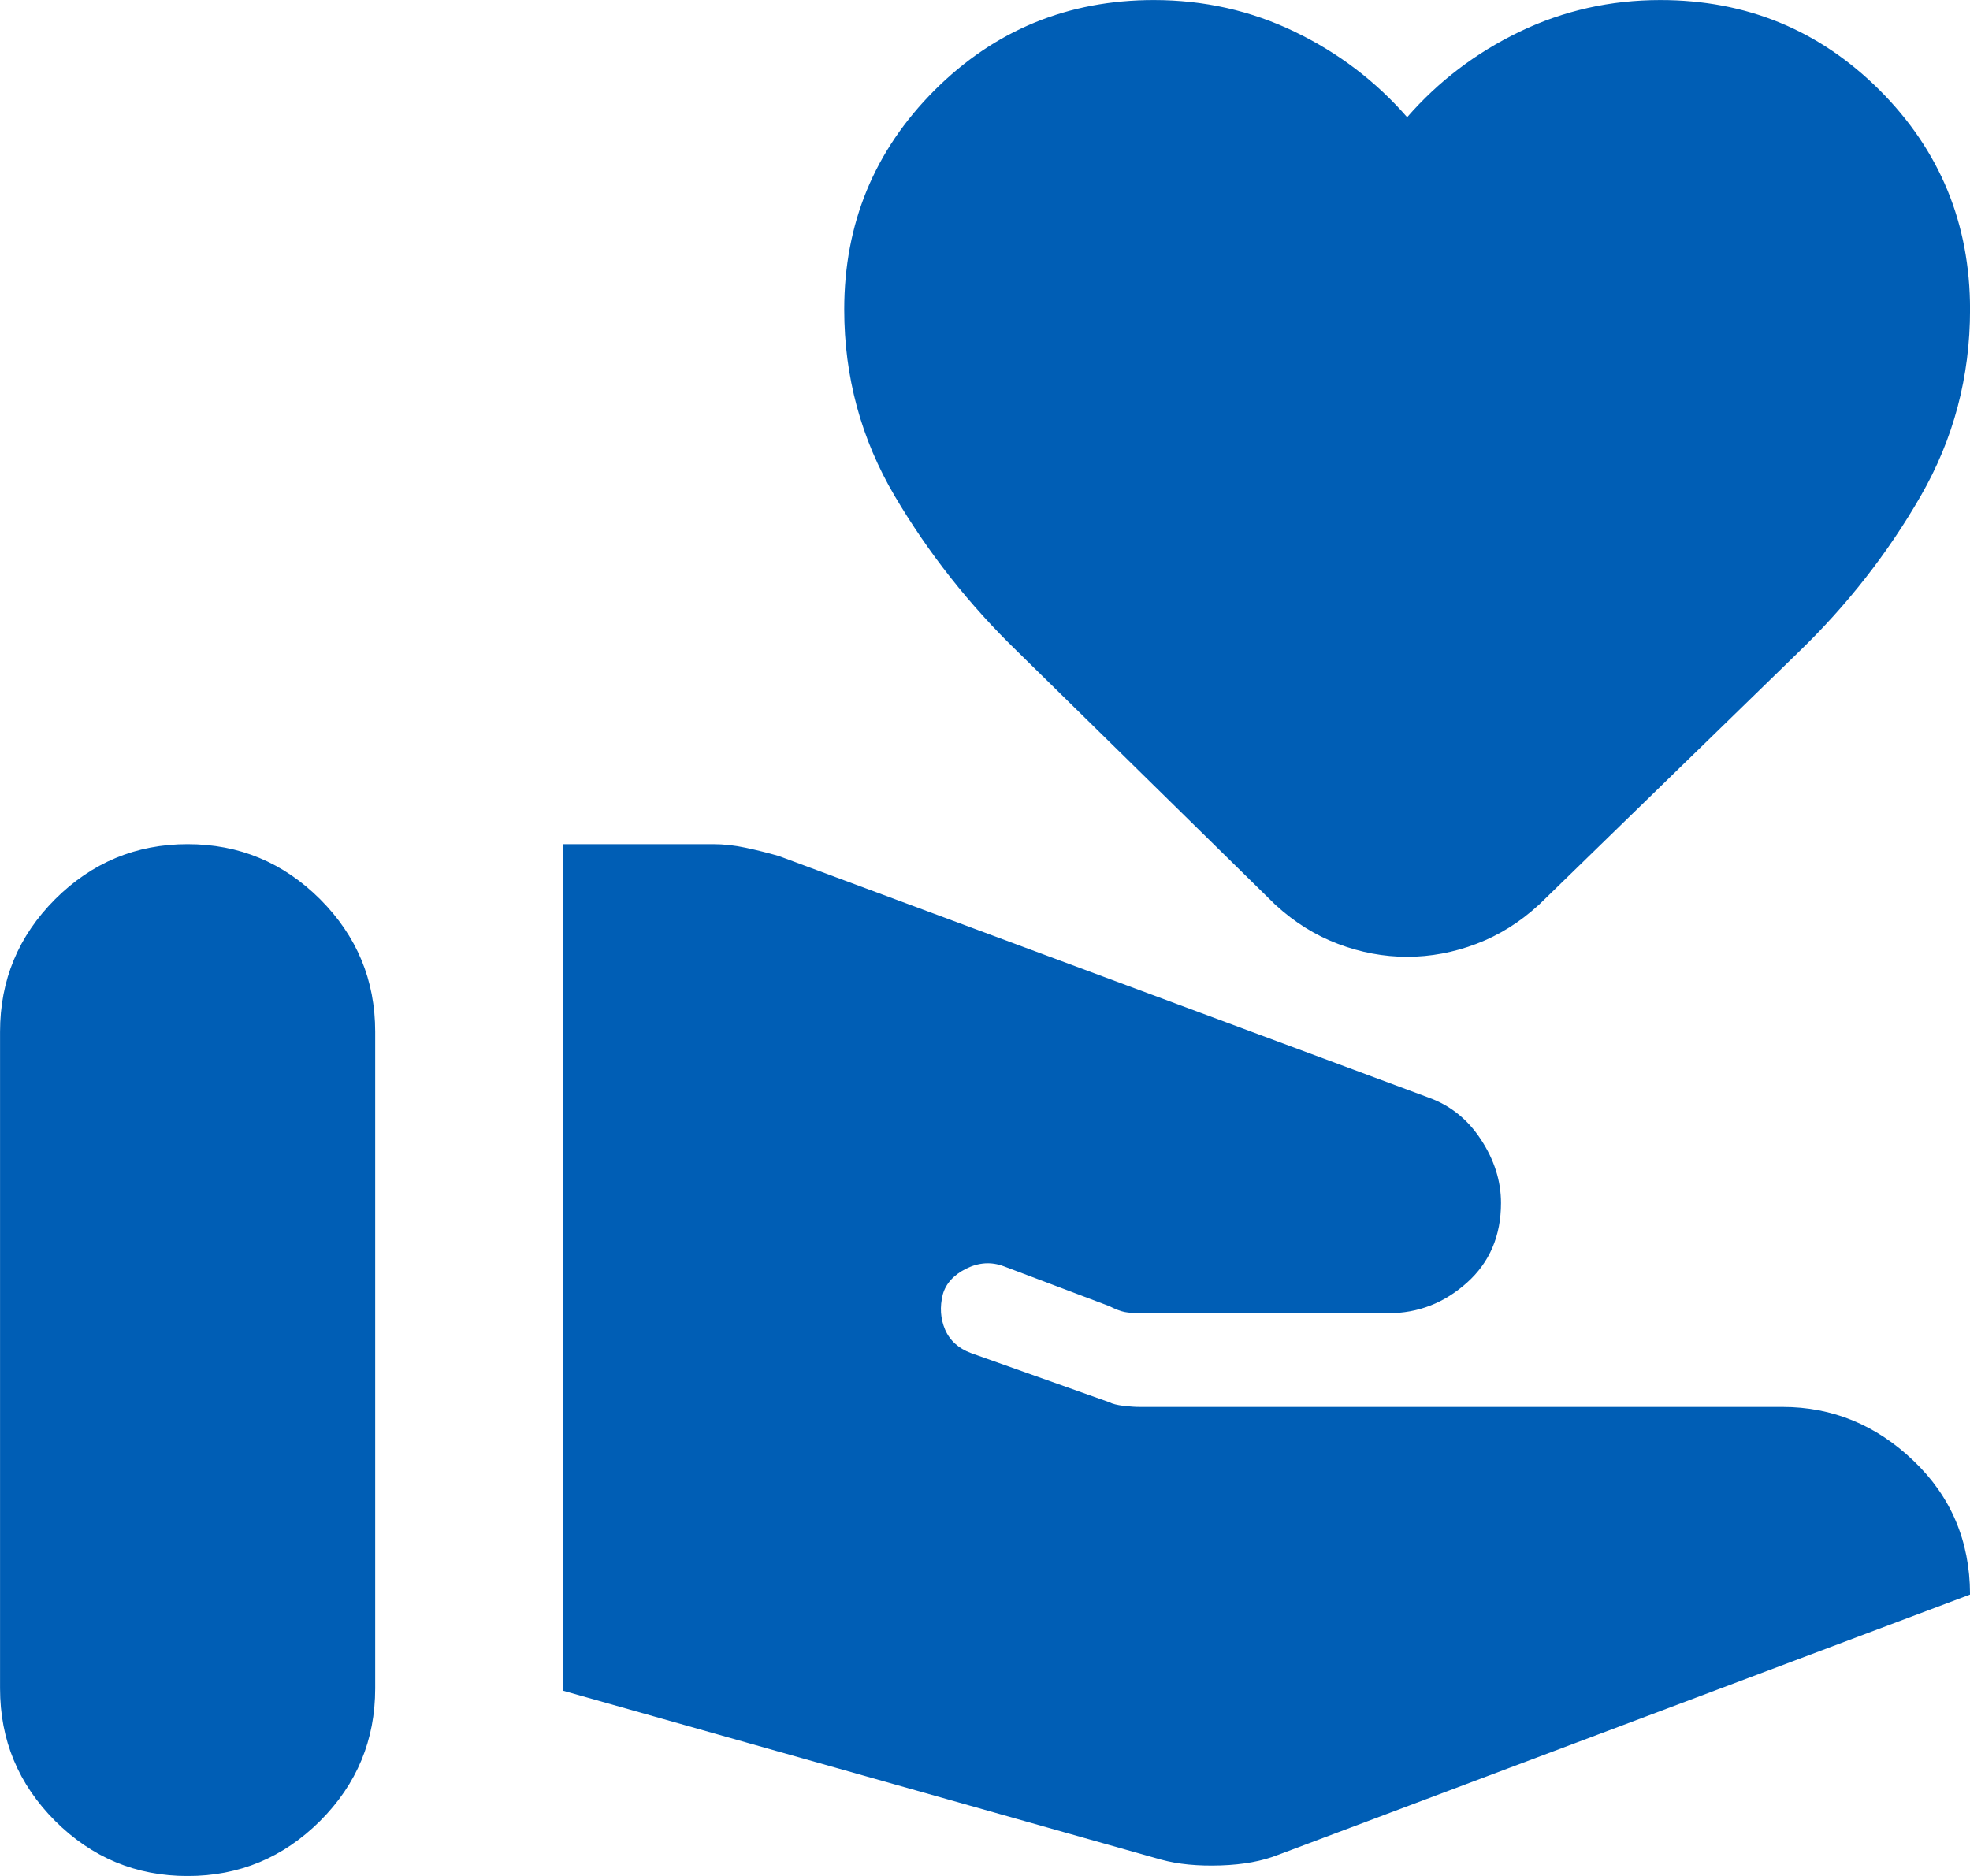 <svg width="21" height="20" viewBox="0 0 21 20" fill="none" xmlns="http://www.w3.org/2000/svg">
    <path d="M6.013 18.015V9.012H7.6C7.716 9.012 7.832 9.025 7.947 9.05C8.064 9.075 8.18 9.104 8.296 9.137L15.221 11.712L15.221 11.712C15.451 11.794 15.637 11.942 15.777 12.157C15.918 12.372 15.988 12.594 15.988 12.825C15.988 13.172 15.868 13.452 15.629 13.666C15.39 13.88 15.114 13.988 14.8 13.988H12.175C12.092 13.988 12.03 13.983 11.99 13.975C11.95 13.967 11.897 13.947 11.831 13.914L11.831 13.914L11.829 13.913L10.704 13.488L10.704 13.488C10.568 13.437 10.431 13.446 10.294 13.514C10.159 13.582 10.072 13.676 10.038 13.797L10.038 13.797C10.004 13.933 10.012 14.06 10.063 14.18C10.115 14.3 10.21 14.386 10.346 14.437L10.346 14.437L11.82 14.961C11.855 14.979 11.907 14.992 11.973 15C12.04 15.008 12.099 15.012 12.15 15.012H19C19.53 15.012 19.994 15.203 20.391 15.584C20.787 15.963 20.985 16.432 20.988 16.991L13.621 19.763L13.62 19.763C13.455 19.829 13.253 19.867 13.012 19.875C12.771 19.883 12.56 19.863 12.378 19.813L6.013 18.015ZM10.859 6.941L10.859 6.941C10.343 6.442 9.906 5.888 9.548 5.281C9.191 4.675 9.012 4.014 9.012 3.3C9.012 2.387 9.332 1.611 9.971 0.971C10.611 0.332 11.387 0.013 12.3 0.013C12.832 0.013 13.33 0.125 13.795 0.349C14.26 0.573 14.658 0.876 14.991 1.258L15 1.269L15.009 1.258C15.342 0.876 15.74 0.573 16.205 0.349C16.67 0.125 17.169 0.013 17.7 0.013C18.613 0.013 19.389 0.332 20.029 0.971C20.668 1.611 20.988 2.387 20.988 3.3C20.988 4.015 20.813 4.675 20.464 5.281C20.115 5.889 19.682 6.442 19.166 6.941L19.166 6.941L16.392 9.641C16.392 9.641 16.392 9.641 16.391 9.641C16.193 9.823 15.973 9.96 15.733 10.051C15.493 10.142 15.248 10.188 15 10.188C14.752 10.188 14.507 10.142 14.267 10.051C14.027 9.96 13.807 9.823 13.609 9.641C13.609 9.641 13.608 9.641 13.608 9.641L10.859 6.941ZM0.596 19.404C0.207 19.014 0.013 18.547 0.013 18V11C0.013 10.453 0.207 9.986 0.596 9.596C0.986 9.207 1.453 9.012 2 9.012C2.547 9.012 3.014 9.207 3.404 9.596C3.793 9.986 3.987 10.453 3.987 11V18C3.987 18.547 3.793 19.014 3.404 19.404C3.014 19.793 2.547 19.988 2 19.988C1.453 19.988 0.986 19.793 0.596 19.404Z" fill="#005EB5" stroke="#005EB5" stroke-width="0.025"/>
</svg>